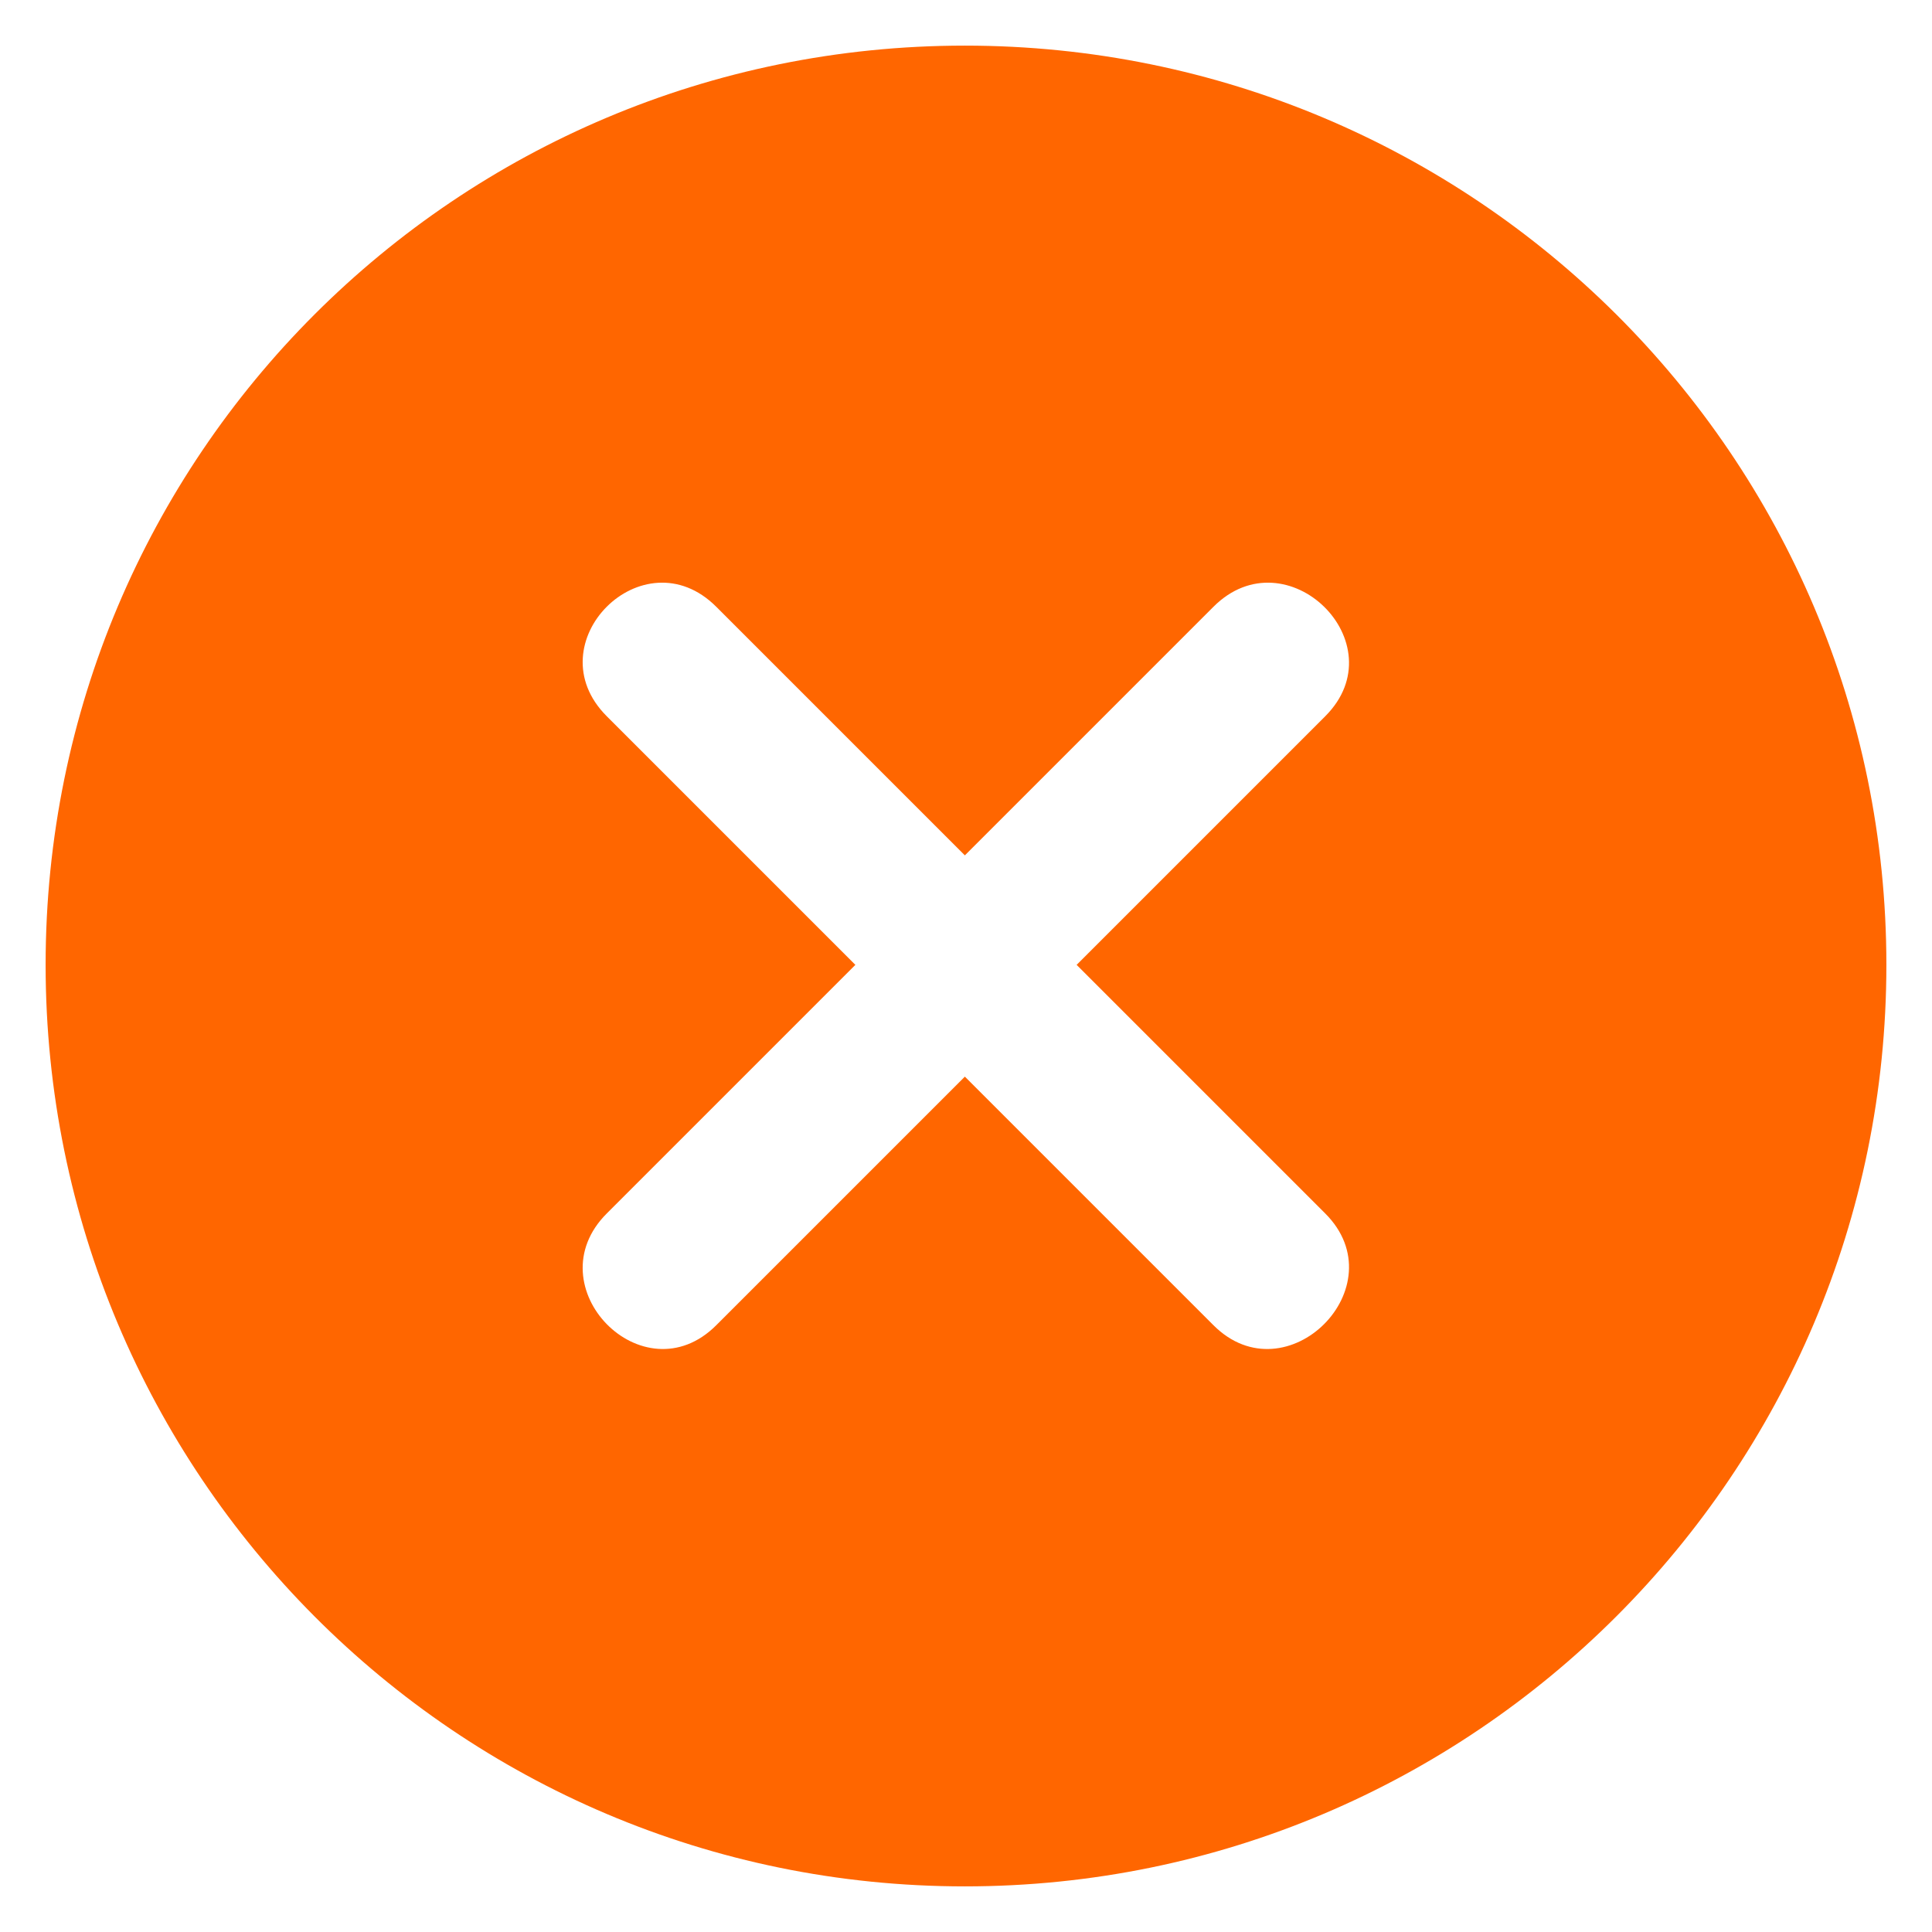 <svg xmlns="http://www.w3.org/2000/svg" xmlns:xlink="http://www.w3.org/1999/xlink" xml:space="preserve" version="1.1" style="shape-rendering:geometricPrecision;text-rendering:geometricPrecision;image-rendering:optimizeQuality;fill:url(#CerosGradient_iddf87f9877);" viewBox="0 0 847 847" x="0px" y="0px" fill-rule="evenodd" clip-rule="evenodd" aria-hidden="true" width="847px" height="847px"><defs><linearGradient class="cerosgradient" data-cerosgradient="true" id="CerosGradient_iddf87f9877" gradientUnits="userSpaceOnUse" x1="50%" y1="100%" x2="50%" y2="0%"><stop offset="0%" stop-color="#FF6600"/><stop offset="100%" stop-color="#FF6600"/></linearGradient><linearGradient/><style type="text/css">
   
    .fil0-id9b749fa90-664d0216096f4{fill:black}
   
  </style></defs><g><path class="fil0-id9b749fa90-664d0216096f4" d="M423 20c223,0 404,180 404,403 0,223 -181,404 -404,404 -223,0 -403,-181 -403,-404 0,-223 180,-403 403,-403zm0 355l109 -109c32,-32 81,16 49,48l-109 109 109 109c32,32 -17,81 -49,49l-109 -109 -109 109c-32,32 -80,-17 -48,-49l109 -109 -109 -109c-32,-32 16,-80 48,-48l109 109z" style="fill:url(#CerosGradient_iddf87f9877);"/></g></svg>